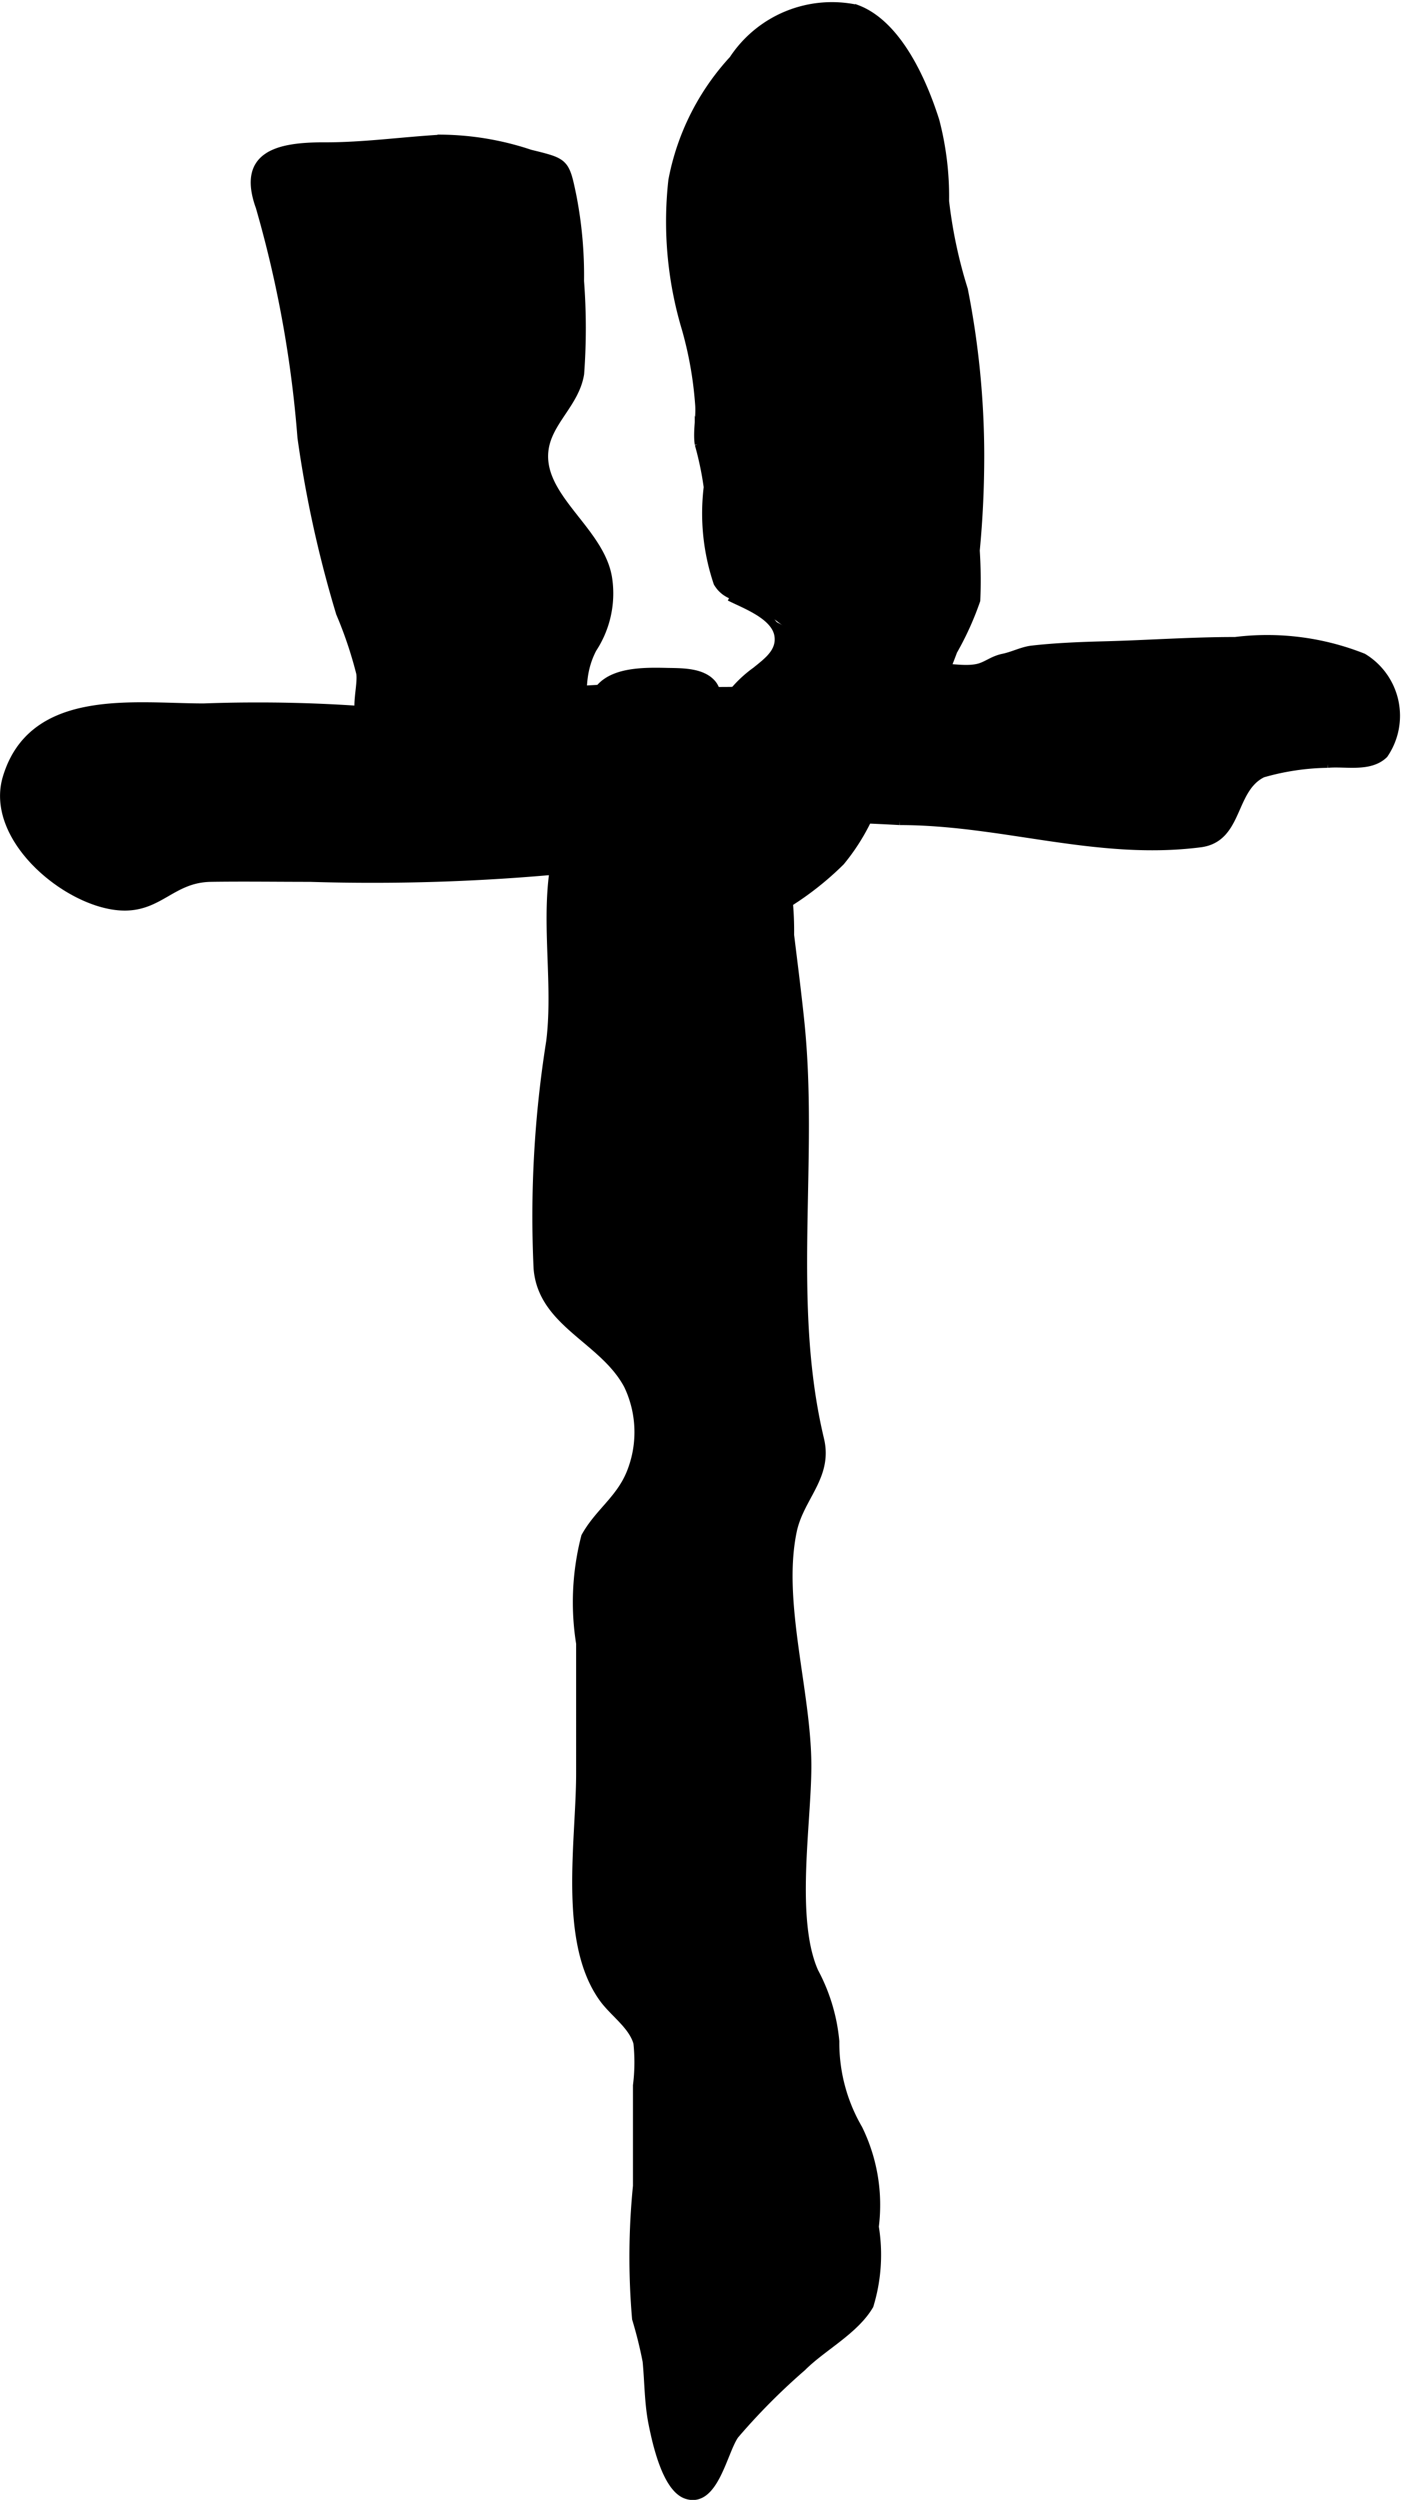 <?xml version="1.0" encoding="UTF-8"?>
<svg xmlns="http://www.w3.org/2000/svg"
     version="1.1"
     width="9.366mm"
     height="16.712mm"
     viewBox="0 0 26.55 47.373">
   <defs>
      <style type="text/css"><![CDATA[
      .a {
        stroke: #000;
        stroke-miterlimit: 10;
        stroke-width: 0.15px;
      }
    ]]></style>
   </defs>
   <path class="a"
         d="M13.827,11.313c.29.147.862.35.923.727.05.314-.213.497-.421.668a2.294,2.294,0,0,0-.609.644c-.085.155-.056.304-.139.457-.084.155-.259.218-.327.35-.094.181-.108.503-.2.717a3.472,3.472,0,0,1-.306.665,1.002,1.002,0,0,0-.173,1.053,1.48,1.48,0,0,0,1.908.78,5.774,5.774,0,0,0,1.449-1.044,3.92,3.92,0,0,0,.496-.768c.175-.321.432-.616.61-.933A2.63,2.63,0,0,0,17.22,14a3.68,3.68,0,0,1,.426-.687,9.899,9.899,0,0,0,.421-.977,5.66,5.66,0,0,0,.435-.96,8.747,8.747,0,0,0-.01-.944c.058-.602.085-1.192.085-1.808a16.254,16.254,0,0,0-.31-3.135,9.014,9.014,0,0,1-.356-1.677,5.691,5.691,0,0,0-.183-1.52c-.231-.732-.708-1.838-1.5-2.129a2.243,2.243,0,0,0-2.336.963,4.65,4.65,0,0,0-1.151,2.289,7.064,7.064,0,0,0,.254,2.813,7.115,7.115,0,0,1,.252,1.417c.024.252-.043.523-.006.773a6.034,6.034,0,0,1,.17.813,4.114,4.114,0,0,0,.186,1.814c.16.268.417.261.664.369a2.703,2.703,0,0,1,.817.566"/>
   <path class="a"
         d="M4.905,3.875c-.311-.928.339-1.106,1.24-1.103.745.002,1.48-.103,2.221-.146a5.462,5.462,0,0,1,1.68.284c.663.164.669.152.804.811a7.847,7.847,0,0,1,.143,1.606,11.849,11.849,0,0,1,.002,1.756c-.092.574-.628.916-.679,1.477-.08.892,1.091,1.511,1.213,2.424a1.91,1.91,0,0,1-.297,1.312c-.319.617-.107,1.12-.237,1.783-.268,1.353-1.998.693-2.798.377-.383-.15-1.134-.426-1.35-.808-.13-.227.011-.639-.02-.886a7.749,7.749,0,0,0-.384-1.143,21.996,21.996,0,0,1-.731-3.327,21.833,21.833,0,0,0-.792-4.375C4.914,3.902,4.91,3.889,4.905,3.875Z"/>
   <path class="a"
         d="M10.319,13.136a16.415,16.415,0,0,1,3.259-.043,18.497,18.497,0,0,0,3.263-.282c.285-.021.517-.103.795-.148.288-.046.61.052.889-.008.171-.037.281-.151.49-.193.179-.037.361-.132.539-.153.434-.05.925-.07,1.356-.081.835-.021,1.652-.082,2.498-.082a4.922,4.922,0,0,1,2.426.311,1.296,1.296,0,0,1,.396,1.839c-.272.264-.729.148-1.067.179a4.678,4.678,0,0,0-1.235.184c-.6.292-.437,1.228-1.183,1.323-1.959.25-3.752-.422-5.697-.422a54.105,54.105,0,0,0-6.306.02c-.038.296-.002.606-.04.902a38.578,38.578,0,0,1-4.828.154c-.626,0-1.256-.01-1.881,0-.758.013-.983.608-1.75.539-1.023-.093-2.459-1.313-2.115-2.443.493-1.63,2.433-1.327,3.731-1.327a28.189,28.189,0,0,1,3.424.083A14.374,14.374,0,0,0,10.319,13.136Z"/>
   <path class="a"
         d="M12.07,41.424V39.519a3.488,3.488,0,0,0,.008-.807c-.095-.333-.445-.561-.648-.84-.778-1.076-.437-2.975-.437-4.272V31.144a4.957,4.957,0,0,1,.096-2.025c.247-.448.638-.692.846-1.175a2.063,2.063,0,0,0-.035-1.687c-.46-.876-1.625-1.17-1.713-2.216a21.123,21.123,0,0,1,.239-4.305c.154-1.25-.18-2.592.188-3.813.122-.406.372-.741.467-1.16a1.87,1.87,0,0,0,.036-.237,3.991,3.991,0,0,1,.166-1.359c.228-.464.924-.445,1.379-.435.263.005.648-.002.838.228.146.178.107.536.16.775a6.934,6.934,0,0,0,.418,1.352c.171.383.526.659.696,1.008a6.053,6.053,0,0,1,.2,1.625c.066.537.135,1.075.191,1.613.28,2.654-.245,5.333.376,7.94.171.708-.387,1.1-.518,1.75-.278,1.34.278,3.049.278,4.442,0,1.085-.309,2.904.134,3.902a3.452,3.452,0,0,1,.396,1.316,3.235,3.235,0,0,0,.439,1.657,3.279,3.279,0,0,1,.309,1.857,3.283,3.283,0,0,1-.1,1.491c-.279.478-.899.793-1.272,1.169a12.174,12.174,0,0,0-1.278,1.286c-.219.303-.386,1.307-.914,1.139-.391-.124-.58-1.001-.652-1.363-.077-.389-.072-.779-.11-1.172a8.05,8.05,0,0,0-.2-.807A13.6,13.6,0,0,1,12.07,41.424Z"/>
</svg>
